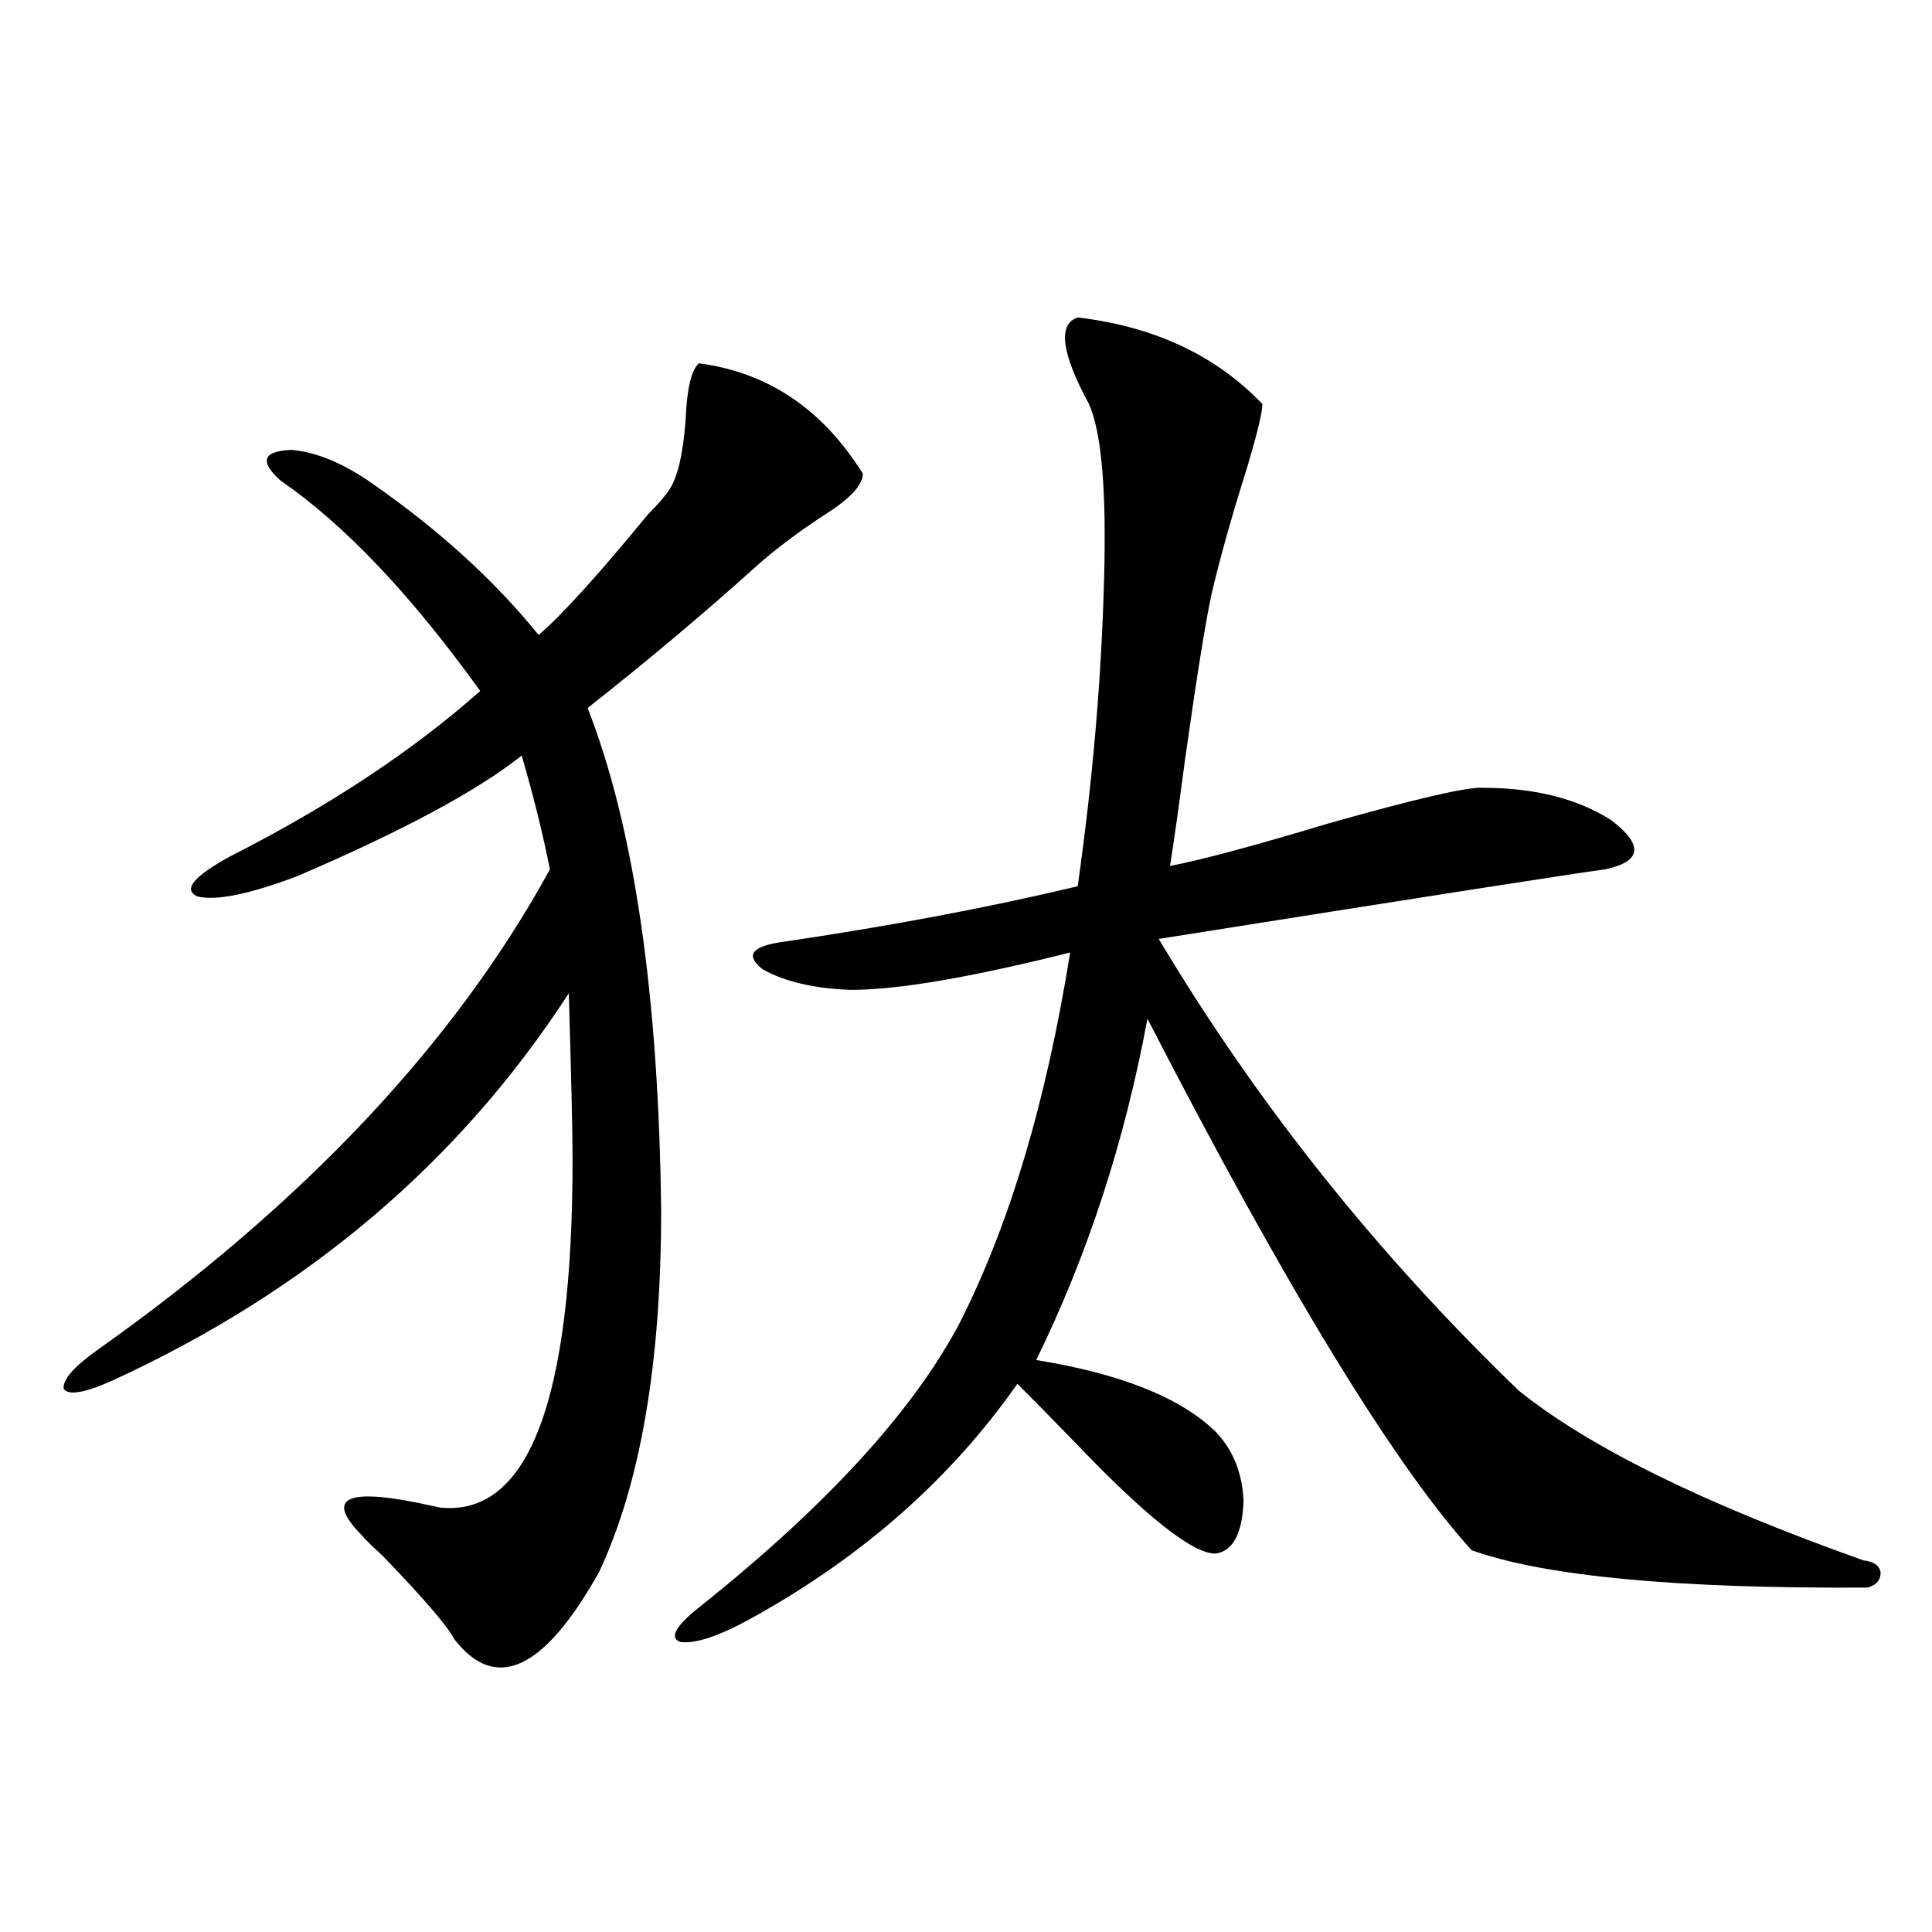 <?xml version="1.0" encoding="utf-8"?>
<!-- Generator: Adobe Illustrator 16.0.0, SVG Export Plug-In . SVG Version: 6.00 Build 0)  -->
<!DOCTYPE svg PUBLIC "-//W3C//DTD SVG 1.1//EN" "http://www.w3.org/Graphics/SVG/1.1/DTD/svg11.dtd">
<svg version="1.1" id="图层_1" xmlns="http://www.w3.org/2000/svg" xmlns:xlink="http://www.w3.org/1999/xlink" x="0px" y="0px"
	 width="1000px" height="1000px" viewBox="0 0 1000 1000" enable-background="new 0 0 1000 1000" xml:space="preserve">
<path d="M361.723,188.039c35.762,4.697,64.054,23.73,84.876,57.129c0,5.864-6.509,12.896-19.512,21.094
	c-14.313,9.38-26.341,18.457-36.097,27.246c-26.676,24.033-55.608,48.34-86.827,72.949c24.055,61.523,36.737,148.247,38.048,260.156
	c0,79.102-10.731,141.504-32.194,187.207c-28.627,50.977-53.657,62.402-75.12,34.277c-3.262-6.454-15.609-20.805-37.072-43.066
	c-5.213-4.683-8.78-8.198-10.731-10.547c-19.512-19.912-7.164-24.897,37.072-14.941c2.592,0.591,4.223,0.879,4.878,0.879
	c44.877,3.516,67.315-56.538,67.315-180.176c0-13.472-0.655-42.188-1.951-86.133c-56.584,87.314-135.286,154.111-236.092,200.391
	c-14.313,6.455-22.773,7.91-25.365,4.395c-0.655-4.683,5.198-11.426,17.561-20.215c106.659-75.586,184.706-158.491,234.141-248.73
	c-3.902-19.336-8.78-38.96-14.634-58.887c-22.773,18.169-61.462,38.975-116.095,62.402c-24.725,9.38-41.95,12.896-51.706,10.547
	c-7.805-3.516-1.951-10.547,17.561-21.094c50.73-25.776,93.656-54.189,128.777-85.254c-35.776-49.795-70.242-86.133-103.412-108.984
	c-11.066-9.956-9.115-15.229,5.854-15.82c13.003,1.182,26.981,7.031,41.95,17.578c34.466,24.033,63.078,50.098,85.852,78.223
	c11.707-9.956,30.563-30.762,56.584-62.402c5.198-5.273,8.78-9.365,10.731-12.305c4.543-6.44,7.47-18.745,8.78-36.914
	C355.534,201.223,357.82,191.555,361.723,188.039z M557.815,164.309c39.664,4.697,71.538,19.639,95.607,44.824
	c0,4.106-2.606,14.941-7.805,32.52c-7.805,24.609-13.993,46.582-18.536,65.918c-3.262,15.244-7.805,43.657-13.658,85.254
	c-3.262,24.609-5.854,43.066-7.805,55.371c15.609-2.925,42.926-10.244,81.949-21.973c45.518-12.881,72.193-19.033,79.998-18.457
	c26.661,0,48.779,5.576,66.34,16.699c16.905,12.896,15.93,21.396-2.927,25.488c-17.561,2.349-94.632,14.365-231.214,36.035
	c50.73,84.966,112.833,162.9,186.337,233.789c36.417,29.307,95.928,58.599,178.532,87.891c5.198,0.591,8.125,2.637,8.78,6.152
	c0,4.106-2.286,6.743-6.829,7.91c-98.869,0.591-167.16-5.85-204.873-19.336c-40.334-44.521-96.263-136.23-167.801-275.098
	c-11.707,63.281-30.898,122.168-57.56,176.66c43.566,7.031,74.465,19.336,92.681,36.914c9.101,9.38,13.979,21.396,14.634,36.035
	c-0.655,17.002-5.533,26.079-14.634,27.246c-11.707,0-35.776-19.033-72.193-57.129c-13.658-14.063-23.749-24.307-30.243-30.762
	c-34.48,49.219-80.333,89.648-137.558,121.289c-16.92,9.366-29.268,13.473-37.072,12.305c-5.854-2.348-1.951-8.789,11.707-19.336
	c64.389-51.553,108.61-99.893,132.68-145.02c26.006-50.977,45.197-115.137,57.56-192.48
	c-51.386,12.896-89.113,19.336-113.168,19.336c-18.871-0.576-34.146-4.092-45.853-10.547c-9.115-7.031-6.188-11.714,8.78-14.063
	c55.929-8.198,107.314-17.866,154.143-29.004c7.805-55.068,12.348-108.105,13.658-159.082c1.296-45.703-1.311-75.874-7.805-90.527
	C549.355,182.766,547.404,167.824,557.815,164.309z"/>
</svg>
